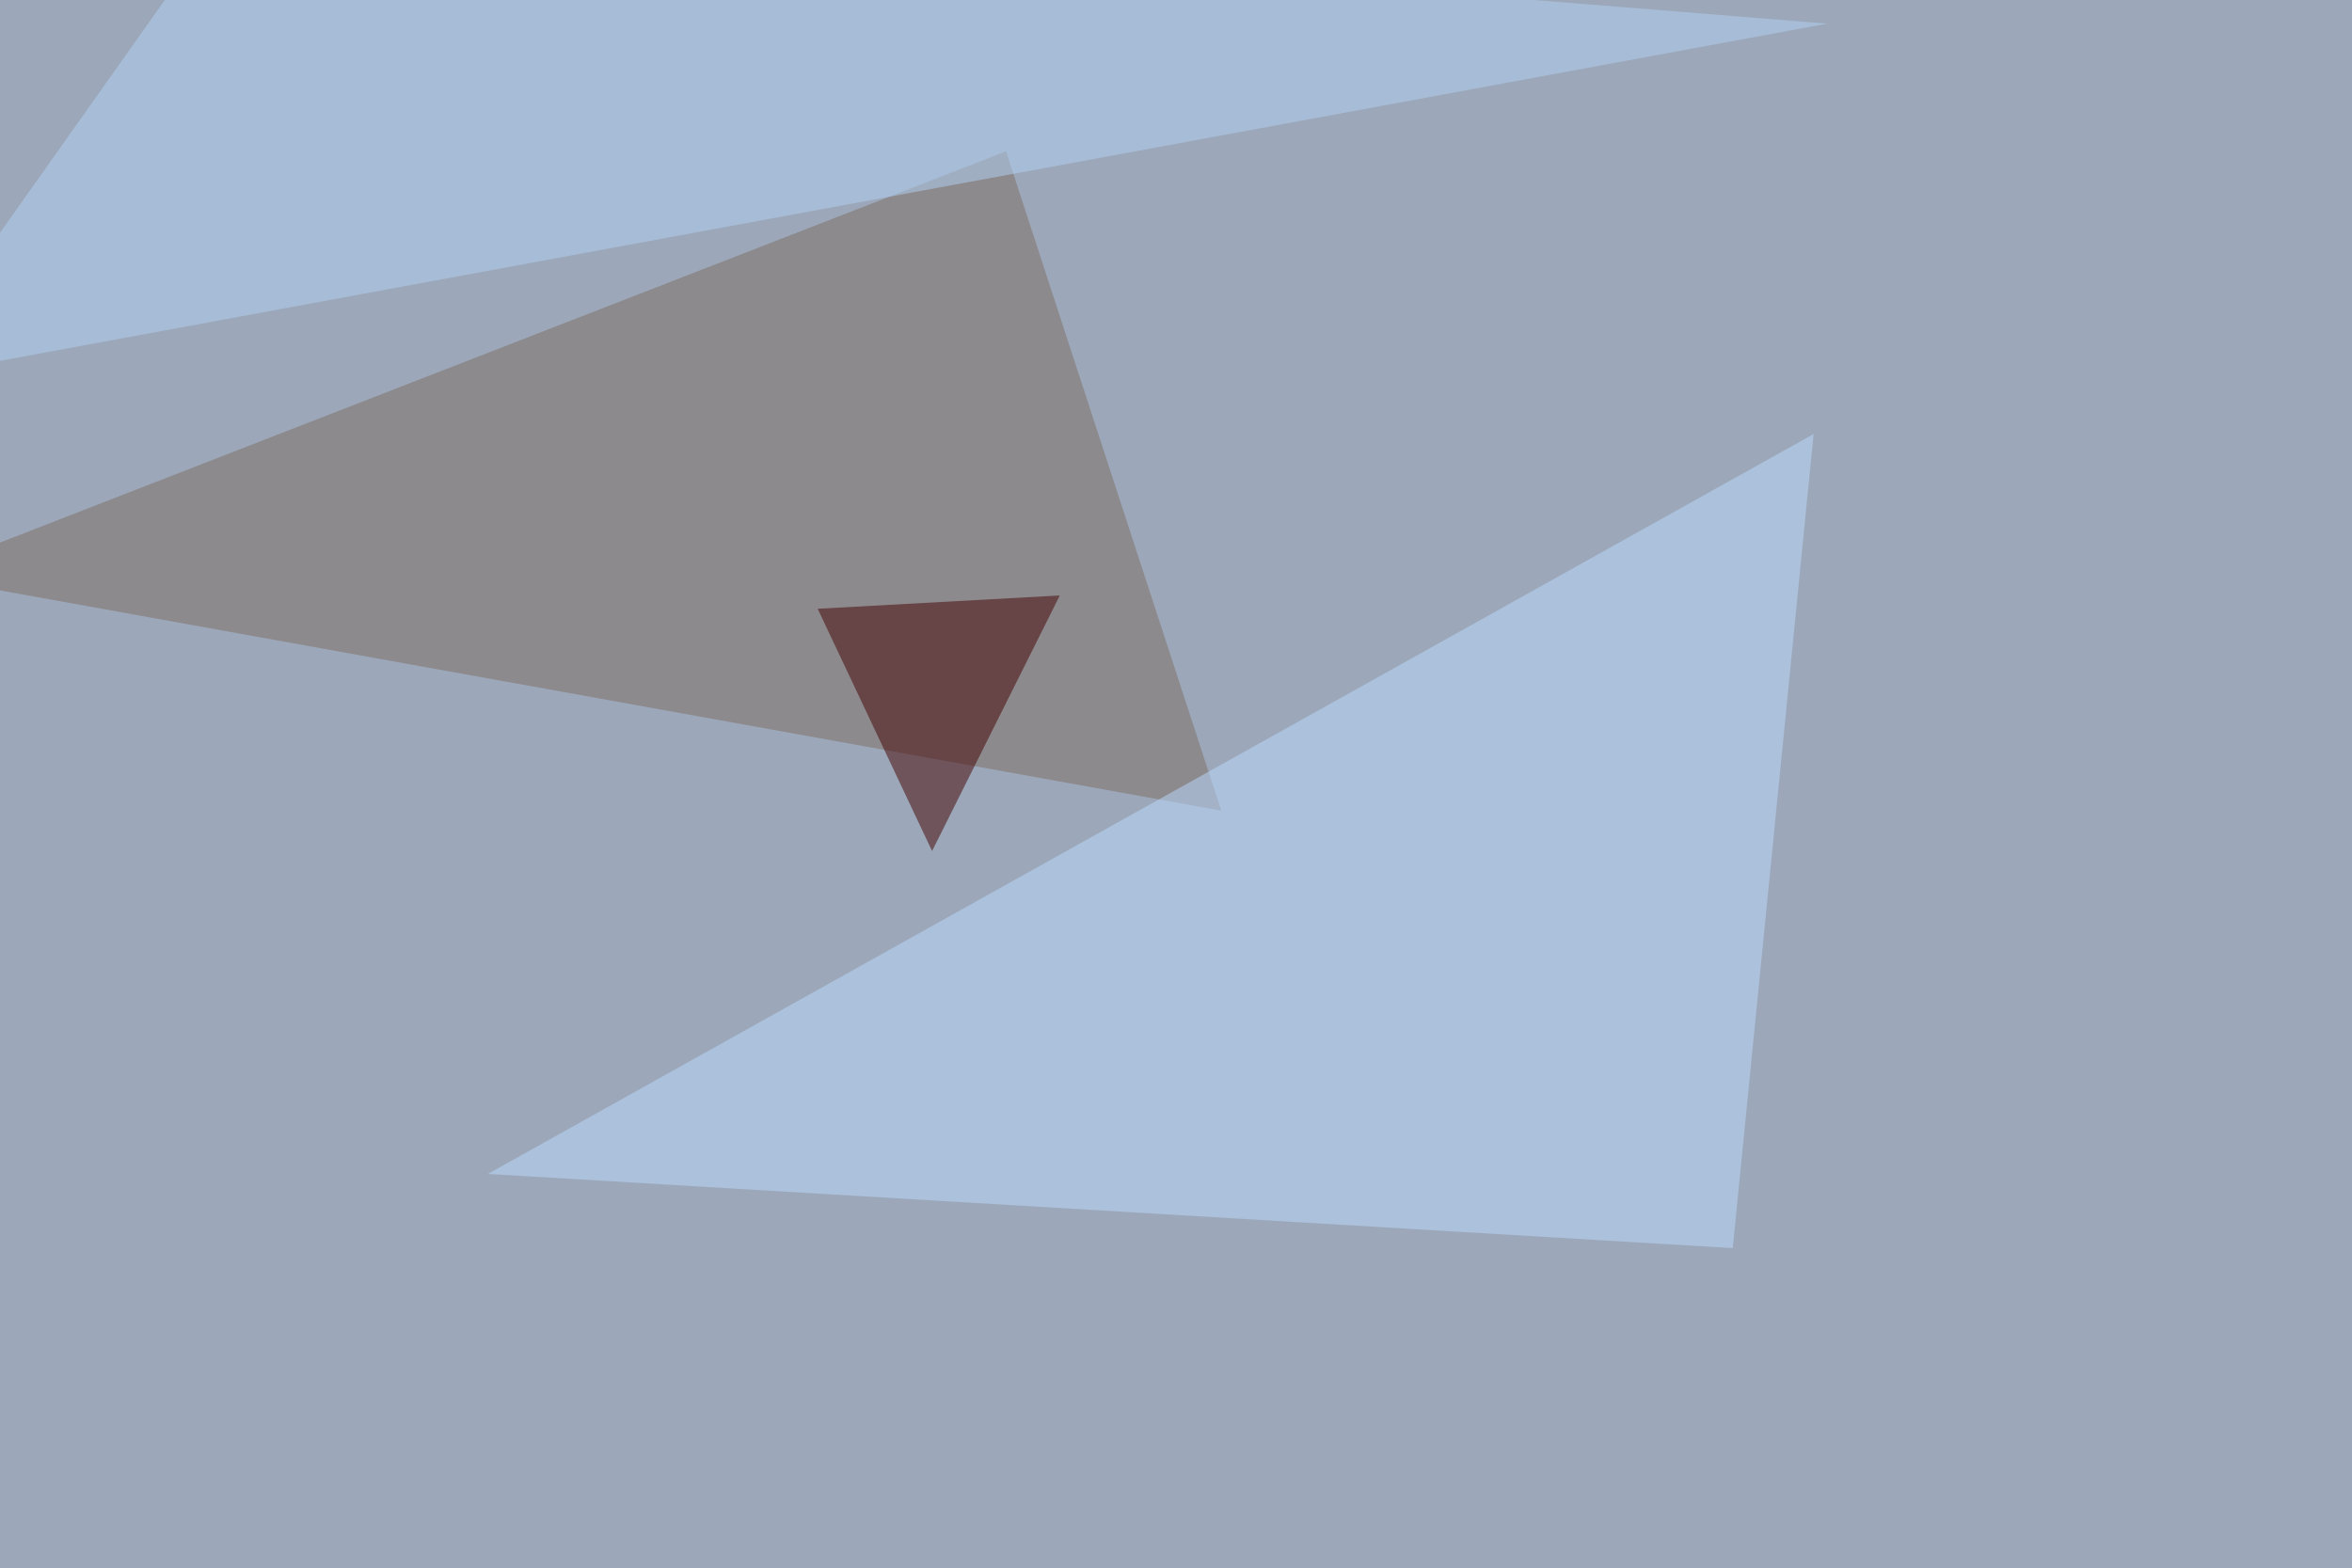 <svg xmlns="http://www.w3.org/2000/svg" width="1024" height="683" ><filter id="a"><feGaussianBlur stdDeviation="55"/></filter><rect width="100%" height="100%" fill="#9ca8b9"/><g filter="url(#a)"><g fill-opacity=".5"><path fill="#7c6d63" d="M531.7 353L-36.6 250.5 438 65.9z"/><path fill="#badbff" d="M754.4 543.5l-542-32.3L789.6 189z"/><path fill="#b3d2f7" d="M795.4 10.3L-45.4 165.5 104-45.5z"/><path fill="#430000" d="M461.4 259.3l-55.6 111.3L356 265.1z"/></g></g></svg>